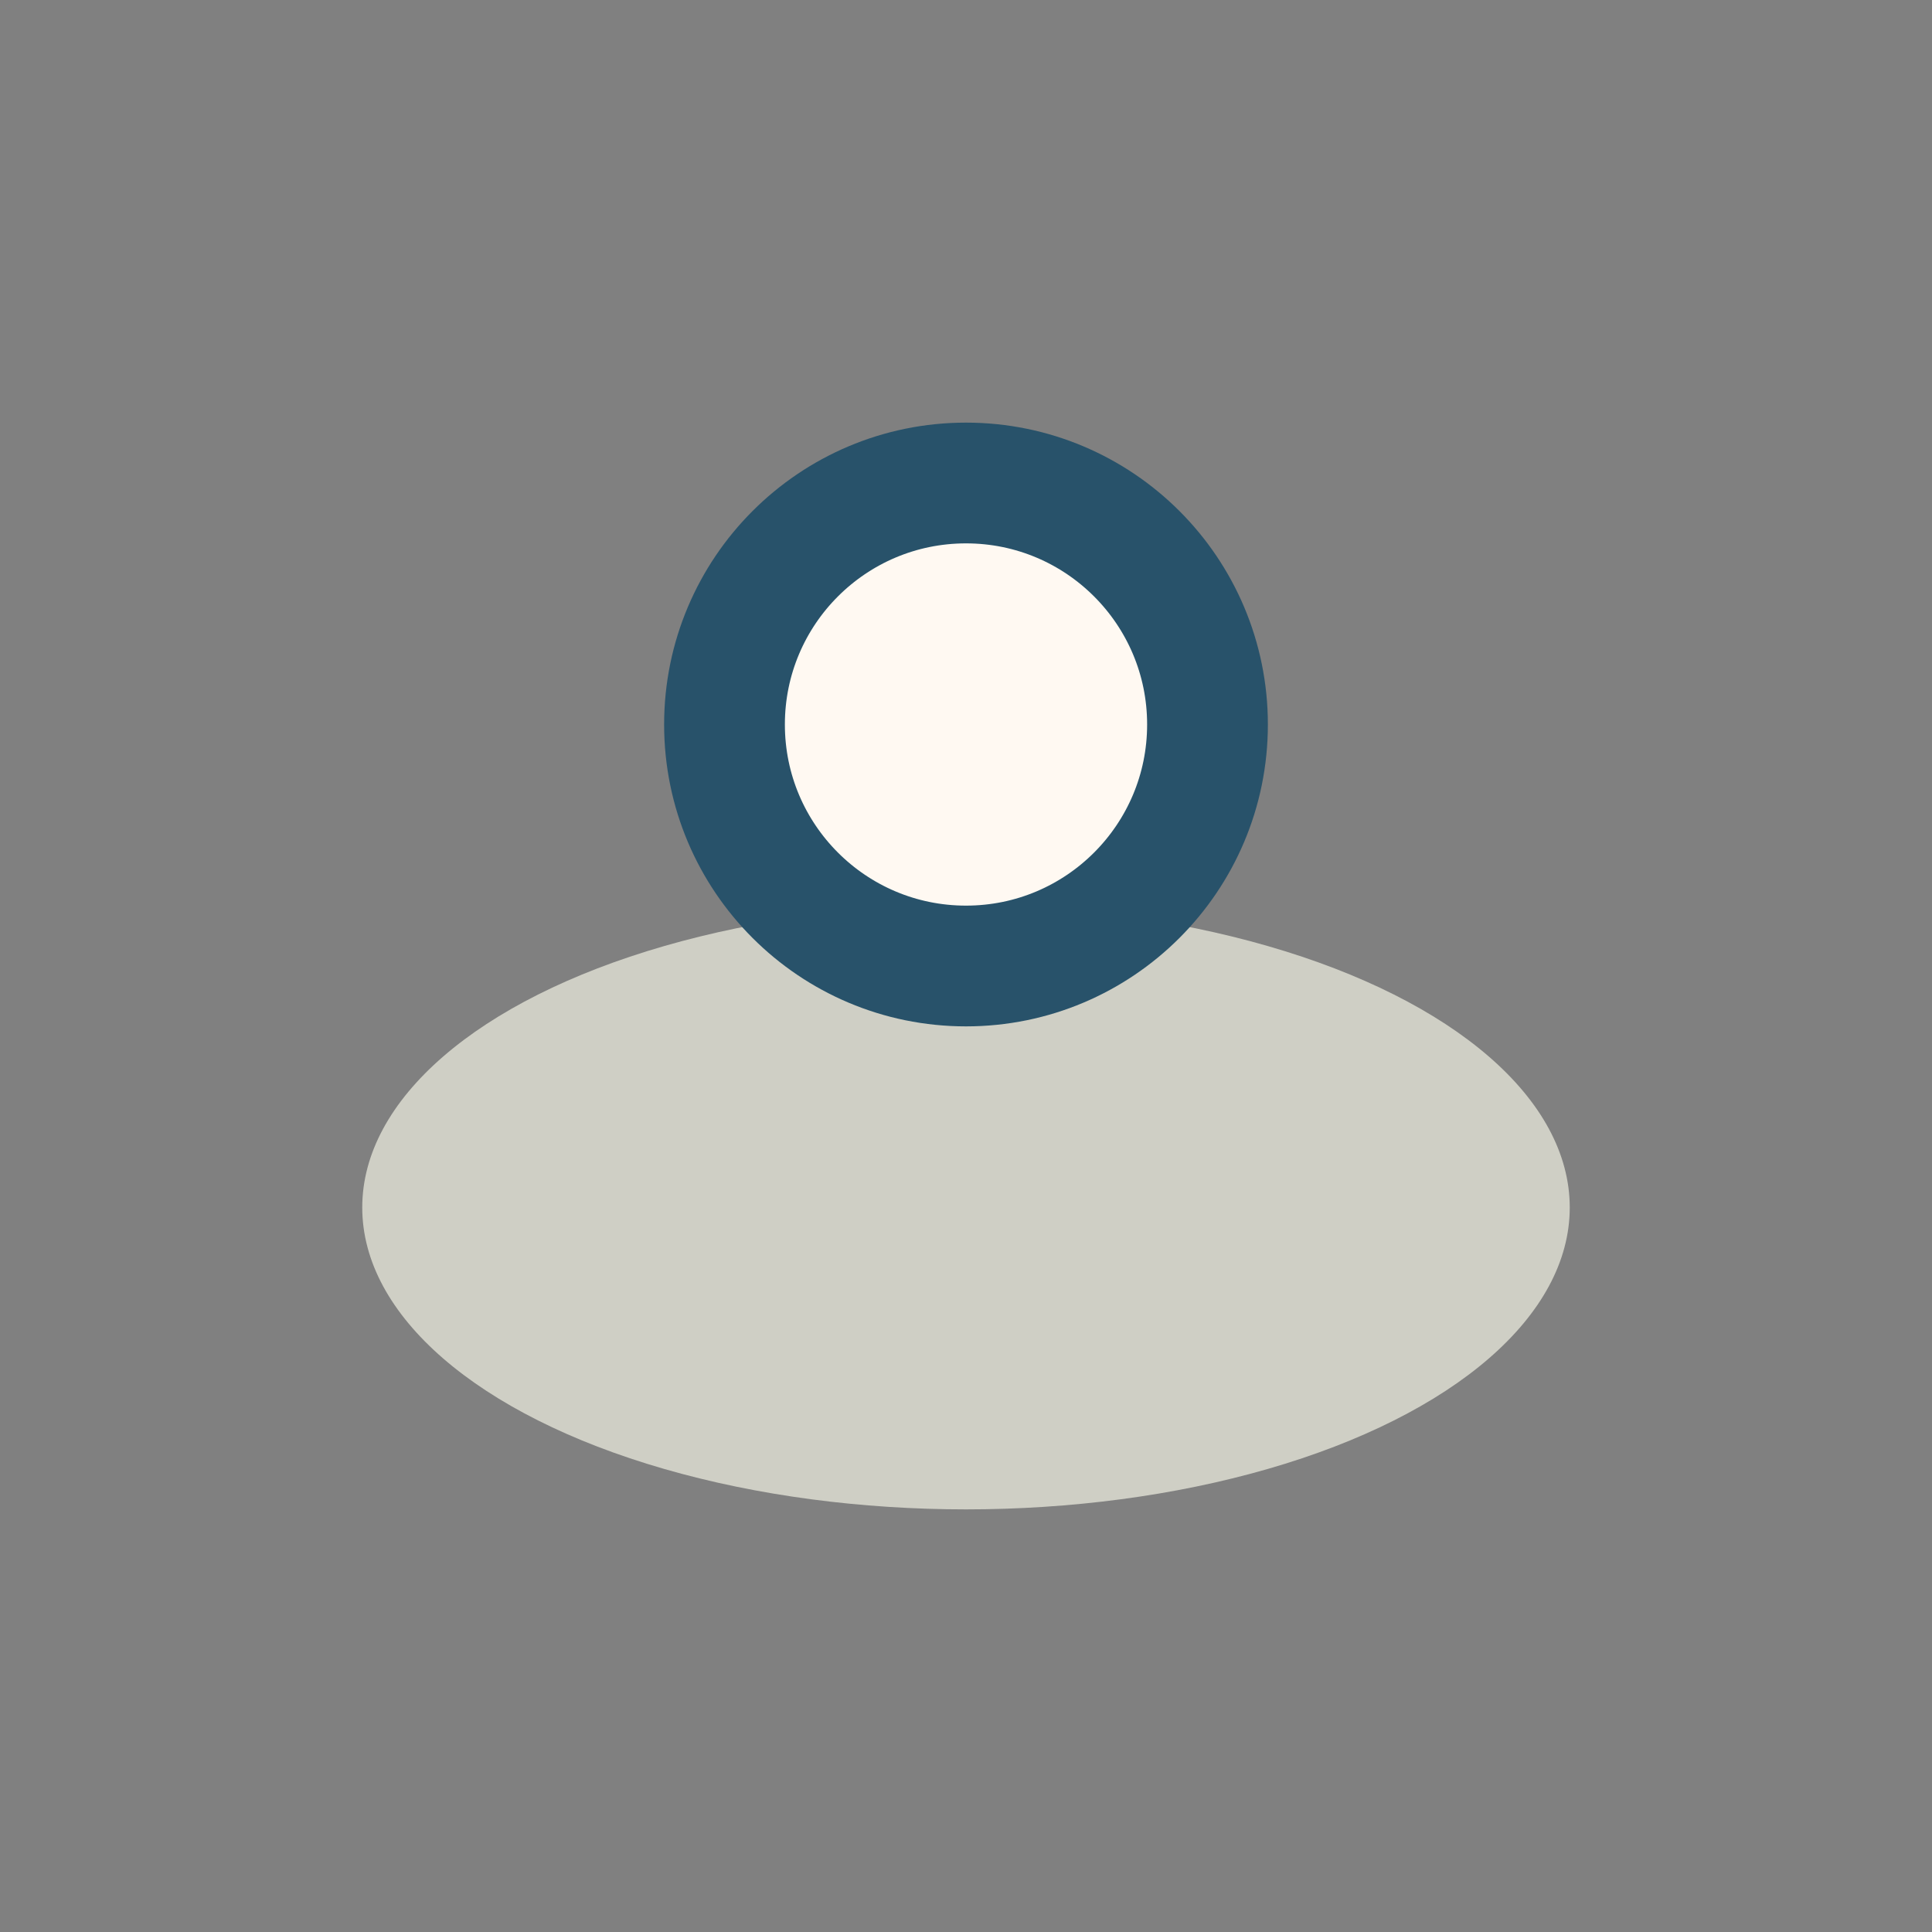 <?xml version="1.0" encoding="UTF-8"?>
<svg xmlns="http://www.w3.org/2000/svg" width="32" height="32" viewBox="0 0 32 32"><rect x="0" y="0" width="32" height="32" fill="#808080" stroke="none"/><ellipse cx="16" cy="20" rx="10" ry="5" fill="#CFCFC5"/><ellipse cx="16" cy="12" rx="4" ry="4" fill="#FFF9F2" stroke="#28526A" stroke-width="2"/></svg>
